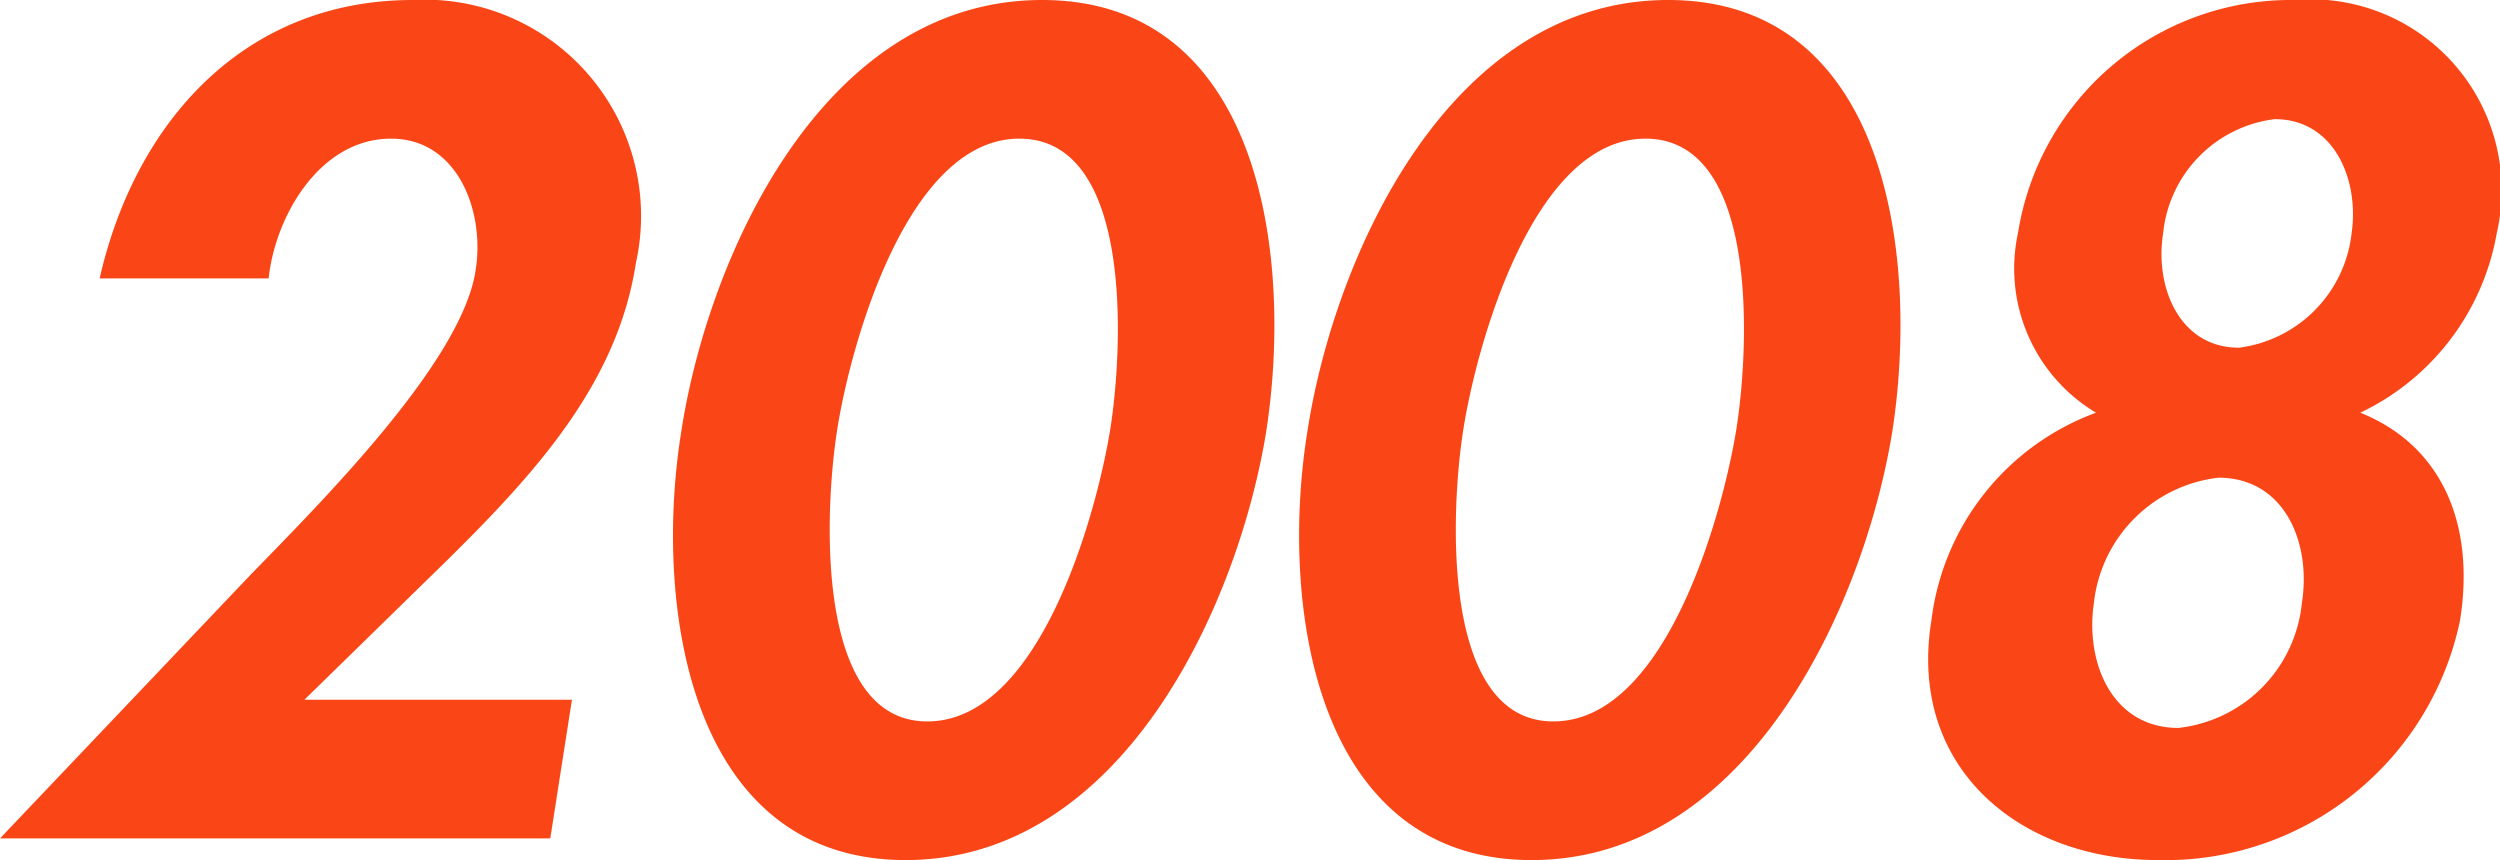 <svg xmlns="http://www.w3.org/2000/svg" width="46.159" height="15.88" viewBox="0 0 46.159 15.88"><path d="M6.18-2.56,8.82-5.14c1.62-1.6,3.14-3.26,3.48-5.48a3.994,3.994,0,0,0-4.12-4.86c-3.1,0-5.12,2.24-5.78,5.14H5.52c.12-1.14.94-2.58,2.26-2.58,1.24,0,1.74,1.36,1.56,2.44-.26,1.7-2.9,4.32-4.18,5.64L.56,0H10.72l.4-2.56ZM19.8-15.48c-4.04,0-6.16,4.72-6.66,7.96C12.62-4.3,13.28.4,17.28.4s6.14-4.7,6.66-7.92C24.44-10.76,23.84-15.48,19.8-15.48Zm-.42,2.56c2.1,0,1.92,3.84,1.68,5.36-.24,1.5-1.28,5.4-3.38,5.4-2.08,0-1.9-3.9-1.66-5.4C16.26-9.08,17.3-12.92,19.38-12.92Zm11.98-2.56c-4.04,0-6.16,4.72-6.66,7.96C24.18-4.3,24.84.4,28.84.4s6.14-4.7,6.66-7.92C36-10.76,35.4-15.48,31.36-15.48Zm-.42,2.56c2.1,0,1.92,3.84,1.68,5.36-.24,1.5-1.28,5.4-3.38,5.4-2.08,0-1.9-3.9-1.66-5.4C27.82-9.08,28.86-12.92,30.94-12.92ZM41.52-6.66c1.22,0,1.72,1.2,1.54,2.32a2.575,2.575,0,0,1-2.28,2.3c-1.22,0-1.72-1.2-1.56-2.3A2.616,2.616,0,0,1,41.52-6.66Zm-2.26-1.2a4.691,4.691,0,0,0-3.04,3.84C35.78-1.3,37.86.4,40.4.4a5.56,5.56,0,0,0,5.58-4.42c.28-1.74-.3-3.22-1.84-3.84a4.537,4.537,0,0,0,2.52-3.32,3.525,3.525,0,0,0-3.74-4.3,5.1,5.1,0,0,0-5.1,4.3A3.1,3.1,0,0,0,39.26-7.86Zm3.3-5.42c1.1,0,1.56,1.12,1.42,2.1A2.4,2.4,0,0,1,41.9-9.06c-1.1,0-1.56-1.12-1.4-2.12A2.36,2.36,0,0,1,42.56-13.28Z" transform="translate(-0.56 15.48)" fill="#fa4616"></path></svg>